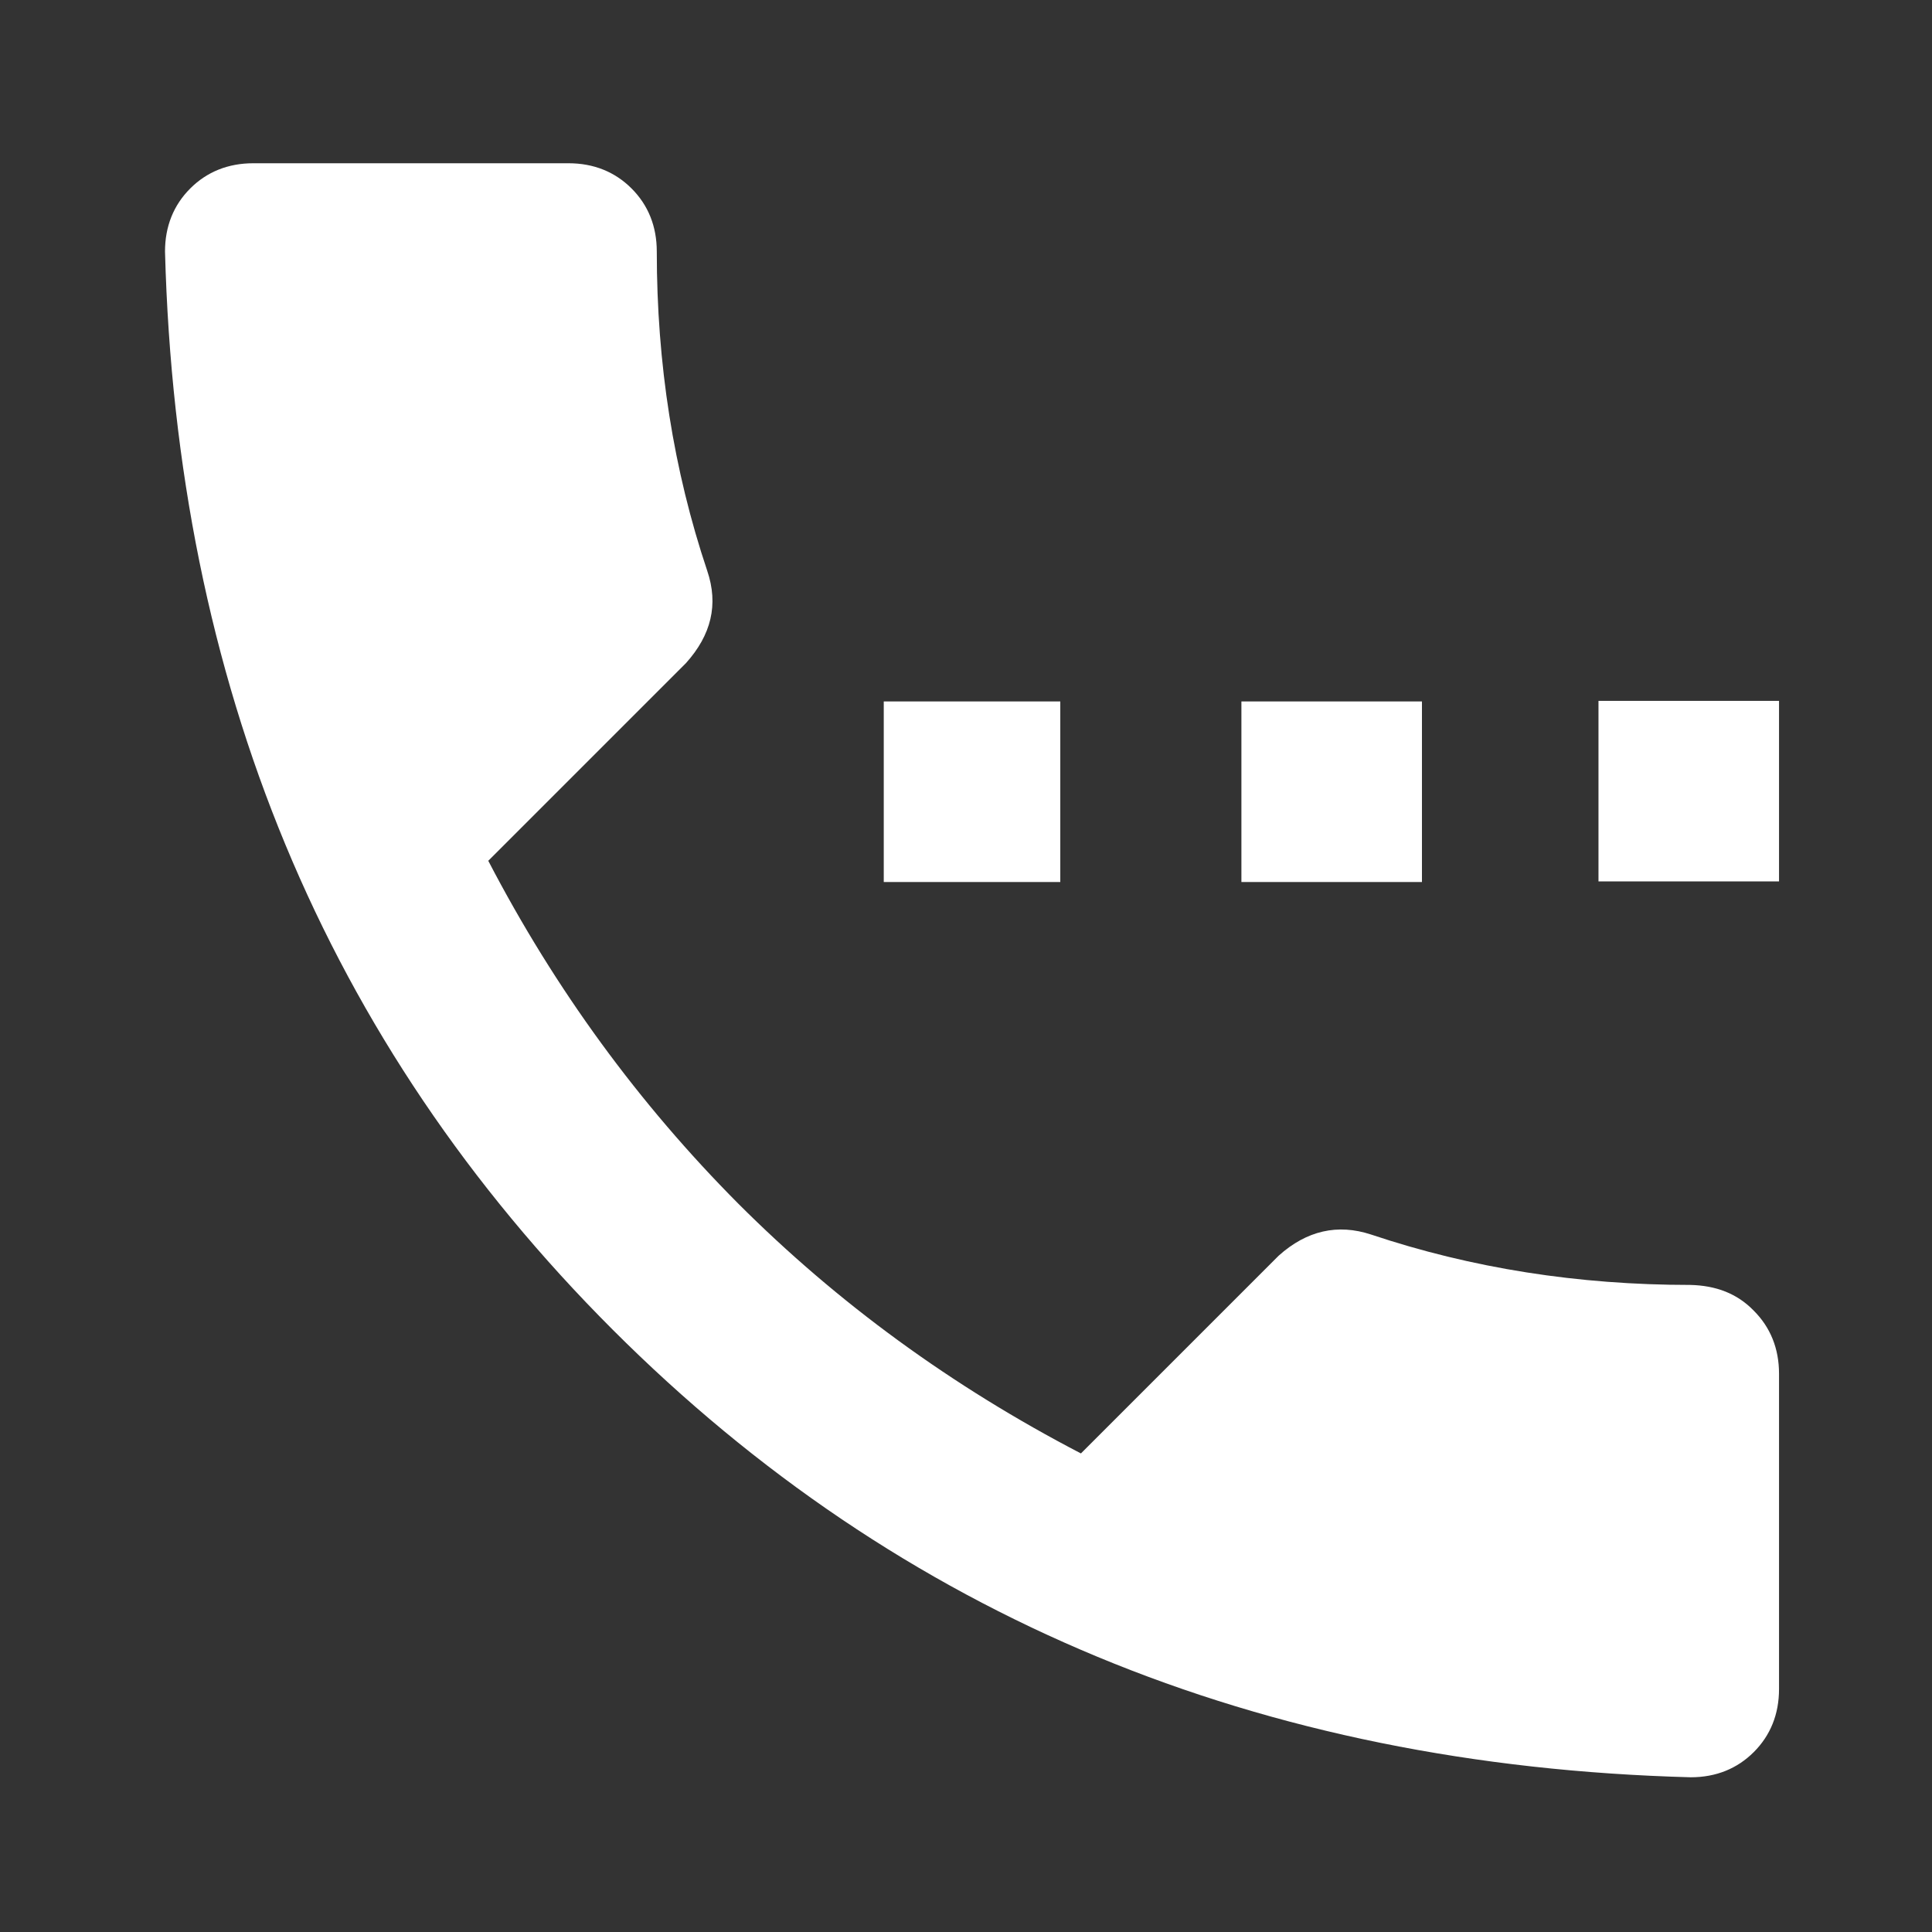 <?xml version="1.0" encoding="UTF-8" standalone="no"?>
<!DOCTYPE svg PUBLIC "-//W3C//DTD SVG 1.1//EN" "http://www.w3.org/Graphics/SVG/1.1/DTD/svg11.dtd">
<svg width="100%" height="100%" viewBox="0 0 30 30" version="1.1" xmlns="http://www.w3.org/2000/svg" xmlns:xlink="http://www.w3.org/1999/xlink" xml:space="preserve" xmlns:serif="http://www.serif.com/" style="fill-rule:evenodd;clip-rule:evenodd;stroke-linejoin:round;stroke-miterlimit:2;">
    <rect x="0" y="0" width="30" height="30" fill="#333333" stroke="none"/>
    <rect id="Artboard1" x="0" y="0" width="30" height="30" style="fill:none;"/>
    <g id="Artboard11" serif:id="Artboard1">
        <g transform="matrix(0.089,0,0,0.089,-22.331,-11.438)">
            <path d="M556.9,357.2C559.8,360.1 561.3,363.8 561.3,368.2L561.3,423.2C561.3,427.6 559.8,431.3 556.9,434.2C554,437.1 550.3,438.6 545.9,438.6C470.6,436.6 407.9,410.6 357.8,360.5C307.7,310.4 281.7,247.7 279.7,172.4C279.7,168 281.2,164.3 284.1,161.4C287,158.5 290.7,157 295.1,157L350.1,157C354.5,157 358.2,158.5 361.1,161.4C364,164.3 365.5,168 365.5,172.4C365.5,192 368.4,210.5 374.3,228.1C376.3,234 375,239.3 370.6,244.2L336.1,278.7C347.8,301.2 362.4,321.1 379.7,338.5C397.1,355.9 417,370.4 439.5,382.1L474,347.6C478.9,343.2 484.3,342 490.1,343.9C507.7,349.8 526.3,352.7 545.8,352.7C550.3,352.8 554,354.2 556.9,357.2ZM435.9,282.4L405.1,282.4L405.1,250.9L435.9,250.9L435.9,282.4ZM499,282.4L467.5,282.4L467.5,250.9L499,250.9L499,282.4ZM529.8,250.8L561.3,250.8L561.3,282.3L529.8,282.3L529.8,250.8Z" style="fill:white;fill-rule:nonzero;"/>
        </g>
    </g>
</svg>
